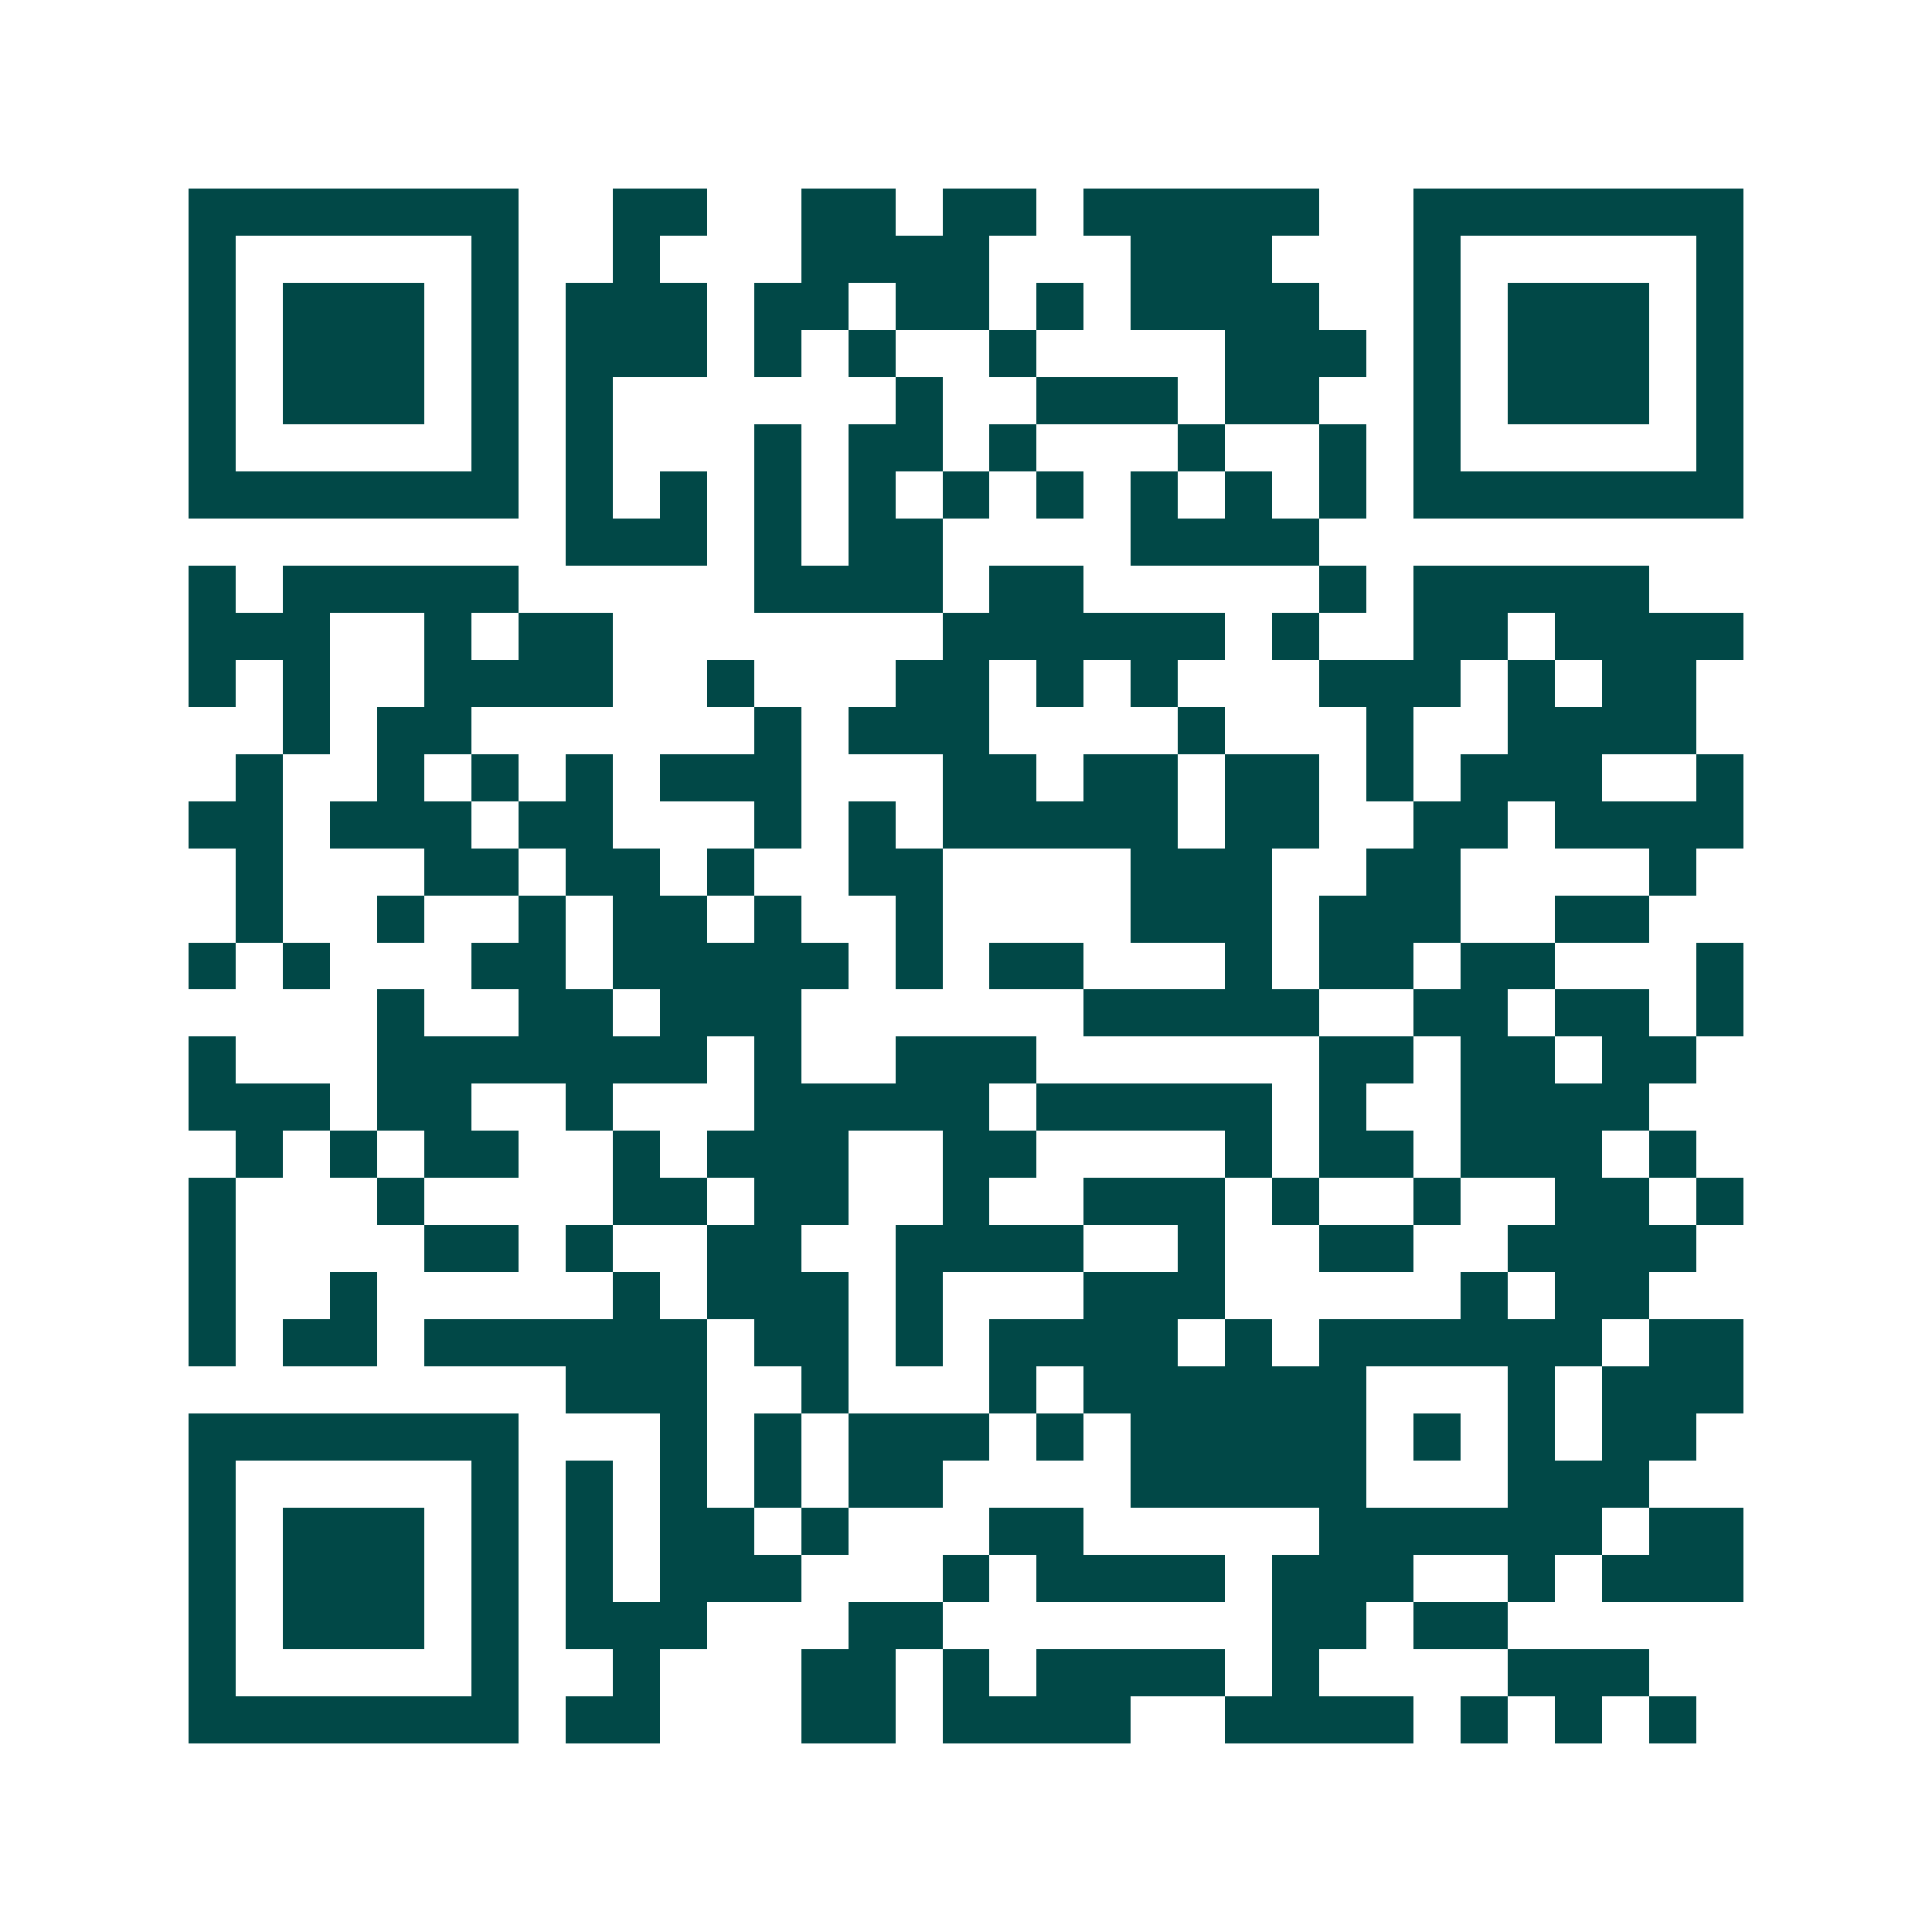 <svg xmlns="http://www.w3.org/2000/svg" width="200" height="200" viewBox="0 0 41 41" shape-rendering="crispEdges"><path fill="#ffffff" d="M0 0h41v41H0z"/><path stroke="#014847" d="M4 4.5h7m2 0h2m2 0h2m1 0h2m1 0h5m2 0h7M4 5.5h1m5 0h1m2 0h1m3 0h4m3 0h3m3 0h1m5 0h1M4 6.5h1m1 0h3m1 0h1m1 0h3m1 0h2m1 0h2m1 0h1m1 0h4m2 0h1m1 0h3m1 0h1M4 7.5h1m1 0h3m1 0h1m1 0h3m1 0h1m1 0h1m2 0h1m4 0h3m1 0h1m1 0h3m1 0h1M4 8.5h1m1 0h3m1 0h1m1 0h1m6 0h1m2 0h3m1 0h2m2 0h1m1 0h3m1 0h1M4 9.5h1m5 0h1m1 0h1m3 0h1m1 0h2m1 0h1m3 0h1m2 0h1m1 0h1m5 0h1M4 10.5h7m1 0h1m1 0h1m1 0h1m1 0h1m1 0h1m1 0h1m1 0h1m1 0h1m1 0h1m1 0h7M12 11.5h3m1 0h1m1 0h2m4 0h4M4 12.5h1m1 0h5m5 0h4m1 0h2m5 0h1m1 0h5M4 13.5h3m2 0h1m1 0h2m7 0h6m1 0h1m2 0h2m1 0h4M4 14.5h1m1 0h1m2 0h4m2 0h1m3 0h2m1 0h1m1 0h1m3 0h3m1 0h1m1 0h2M6 15.5h1m1 0h2m6 0h1m1 0h3m4 0h1m3 0h1m2 0h4M5 16.5h1m2 0h1m1 0h1m1 0h1m1 0h3m3 0h2m1 0h2m1 0h2m1 0h1m1 0h3m2 0h1M4 17.5h2m1 0h3m1 0h2m3 0h1m1 0h1m1 0h5m1 0h2m2 0h2m1 0h4M5 18.5h1m3 0h2m1 0h2m1 0h1m2 0h2m4 0h3m2 0h2m4 0h1M5 19.5h1m2 0h1m2 0h1m1 0h2m1 0h1m2 0h1m4 0h3m1 0h3m2 0h2M4 20.5h1m1 0h1m3 0h2m1 0h5m1 0h1m1 0h2m3 0h1m1 0h2m1 0h2m3 0h1M8 21.5h1m2 0h2m1 0h3m6 0h5m2 0h2m1 0h2m1 0h1M4 22.5h1m3 0h7m1 0h1m2 0h3m6 0h2m1 0h2m1 0h2M4 23.5h3m1 0h2m2 0h1m3 0h5m1 0h5m1 0h1m2 0h4M5 24.5h1m1 0h1m1 0h2m2 0h1m1 0h3m2 0h2m4 0h1m1 0h2m1 0h3m1 0h1M4 25.5h1m3 0h1m4 0h2m1 0h2m2 0h1m2 0h3m1 0h1m2 0h1m2 0h2m1 0h1M4 26.5h1m4 0h2m1 0h1m2 0h2m2 0h4m2 0h1m2 0h2m2 0h4M4 27.5h1m2 0h1m5 0h1m1 0h3m1 0h1m3 0h3m5 0h1m1 0h2M4 28.5h1m1 0h2m1 0h6m1 0h2m1 0h1m1 0h4m1 0h1m1 0h6m1 0h2M12 29.5h3m2 0h1m3 0h1m1 0h6m3 0h1m1 0h3M4 30.5h7m3 0h1m1 0h1m1 0h3m1 0h1m1 0h5m1 0h1m1 0h1m1 0h2M4 31.5h1m5 0h1m1 0h1m1 0h1m1 0h1m1 0h2m4 0h5m3 0h3M4 32.5h1m1 0h3m1 0h1m1 0h1m1 0h2m1 0h1m3 0h2m5 0h6m1 0h2M4 33.5h1m1 0h3m1 0h1m1 0h1m1 0h3m3 0h1m1 0h4m1 0h3m2 0h1m1 0h3M4 34.5h1m1 0h3m1 0h1m1 0h3m3 0h2m7 0h2m1 0h2M4 35.5h1m5 0h1m2 0h1m3 0h2m1 0h1m1 0h4m1 0h1m4 0h3M4 36.5h7m1 0h2m3 0h2m1 0h4m2 0h4m1 0h1m1 0h1m1 0h1"/></svg>

